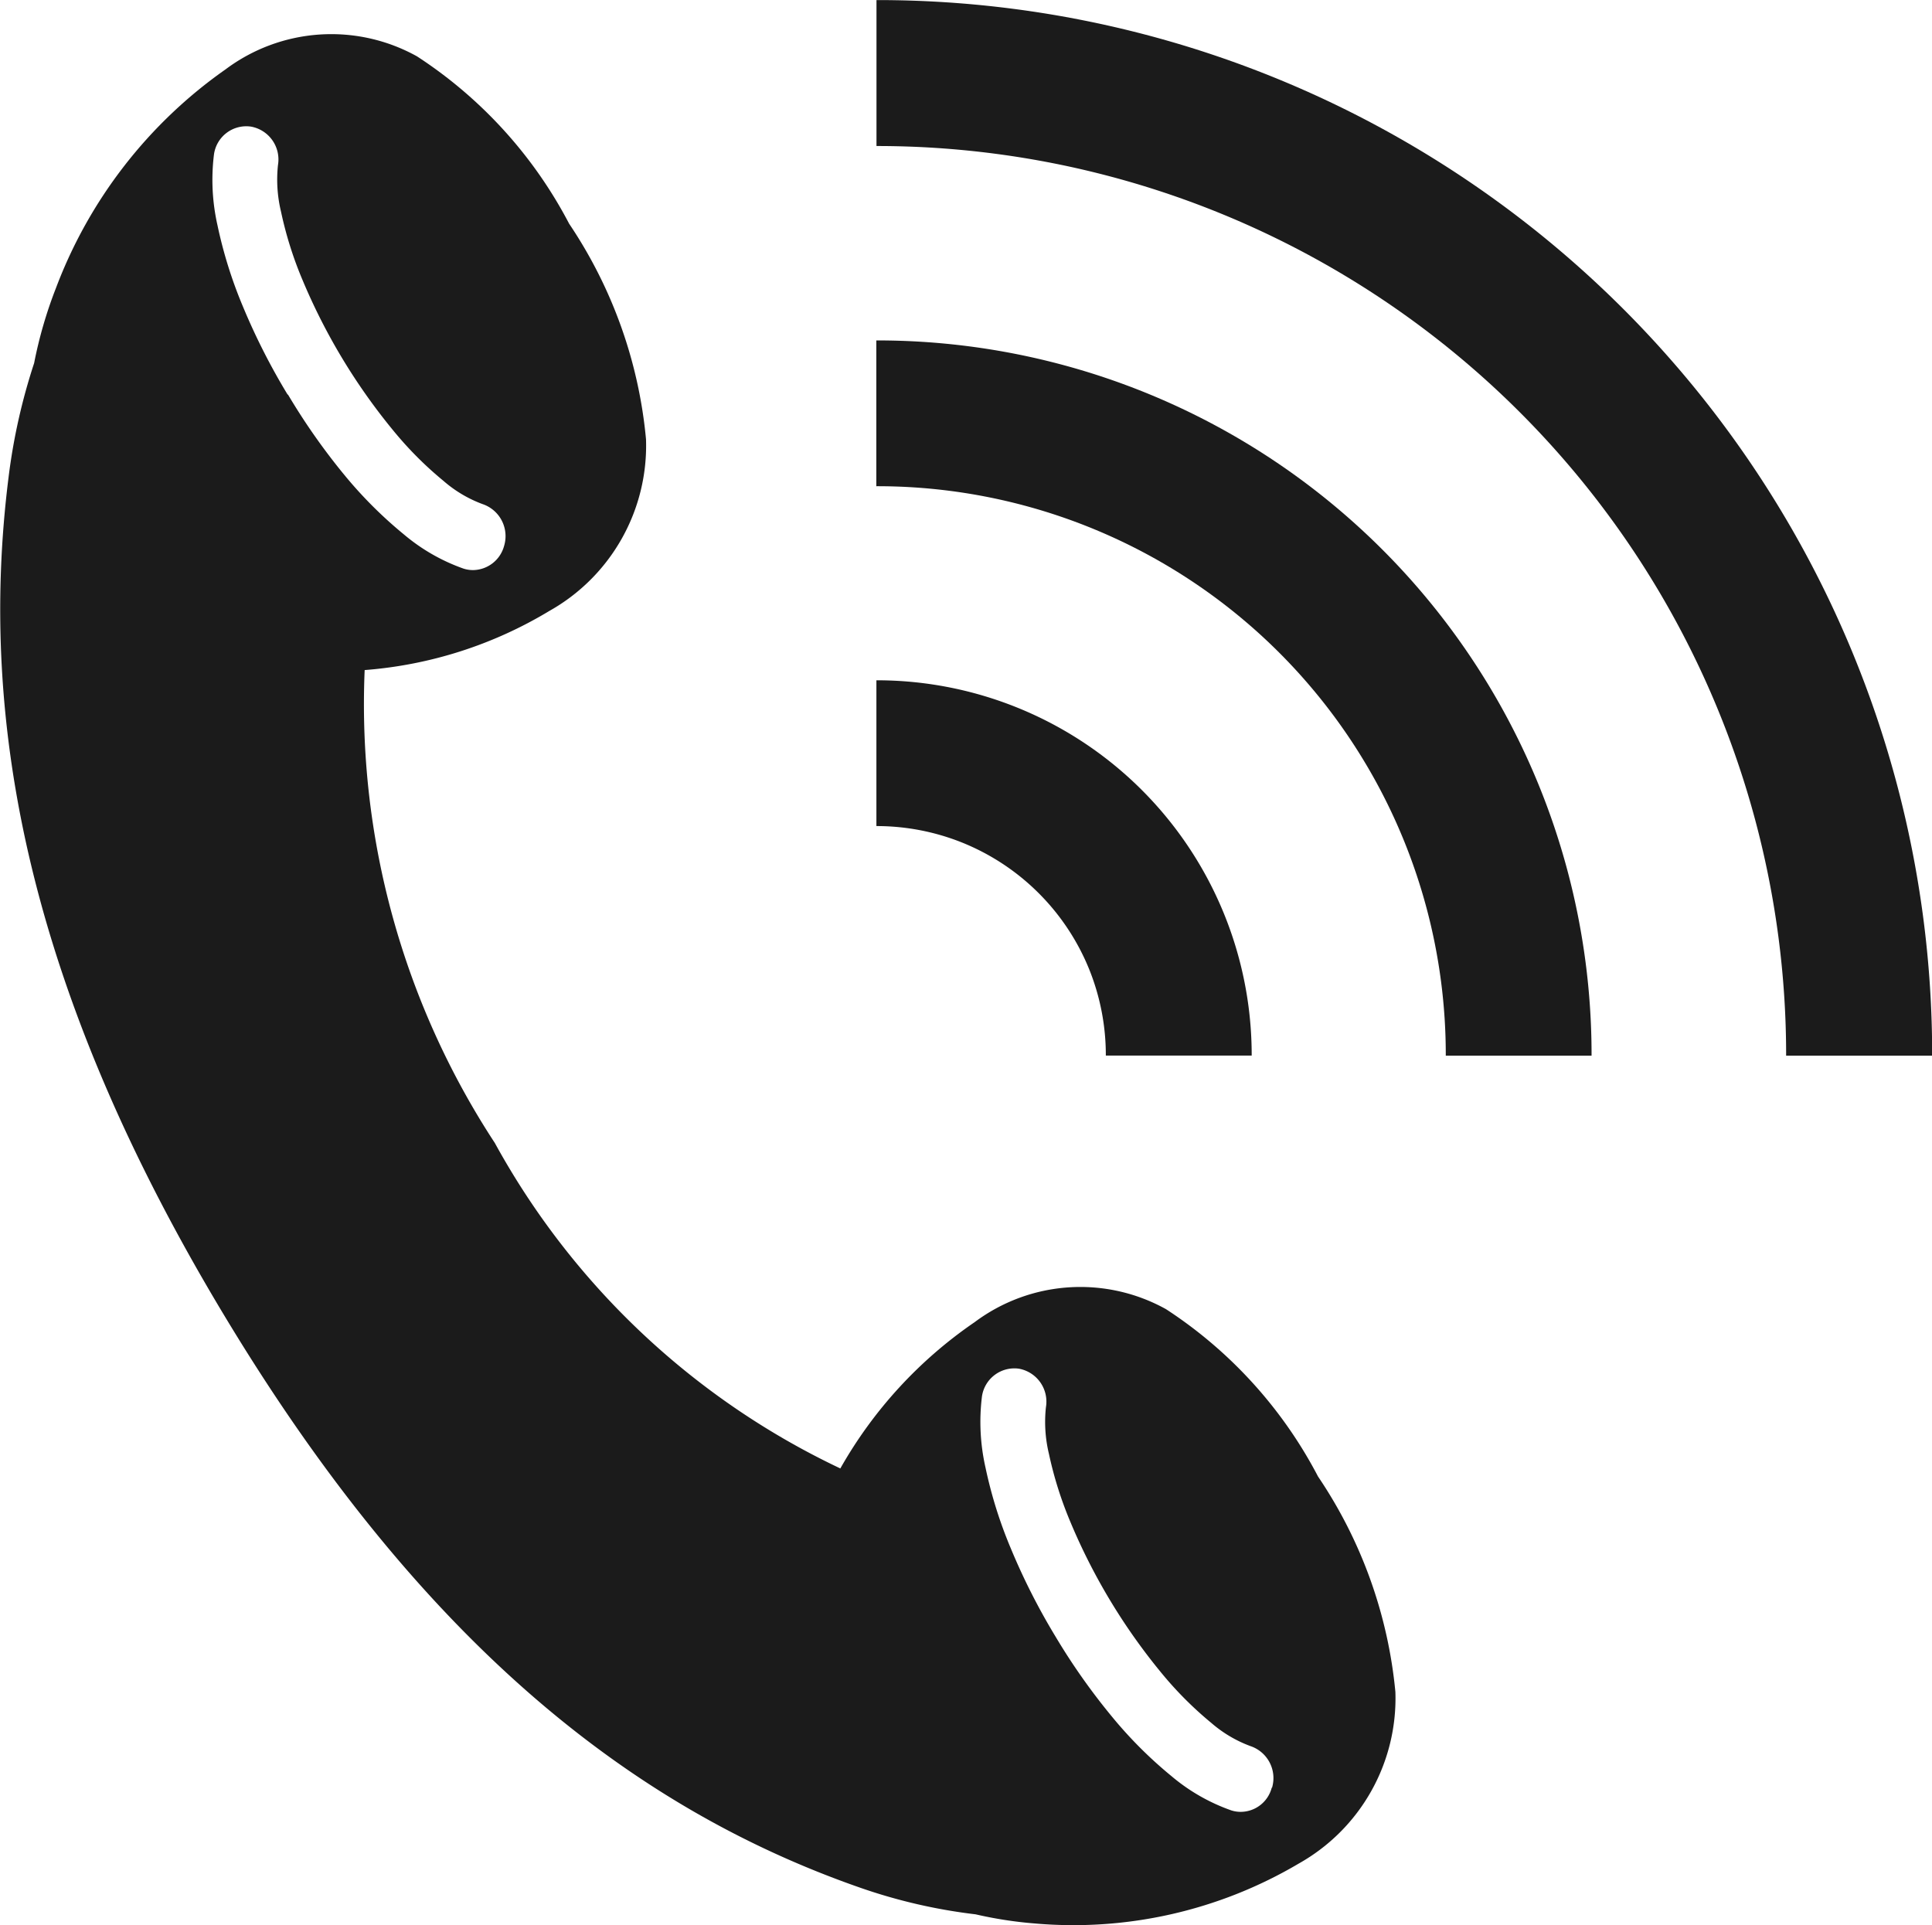 <svg xmlns="http://www.w3.org/2000/svg" width="24" height="23.915" viewBox="0 0 24 23.915">
  <g id="グループ_266" data-name="グループ 266" transform="translate(-195.288 -426.499)">
    <path id="パス_322" data-name="パス 322" d="M211.661,445.924a5.542,5.542,0,0,0-1.889-2.079,2.191,2.191,0,0,0-2.377.162,5.455,5.455,0,0,0-1.668,1.817,9.557,9.557,0,0,1-4.292-4.043,9.951,9.951,0,0,1-1.617-5.875,5.208,5.208,0,0,0,2.295-.735,2.354,2.354,0,0,0,1.2-2.132,5.748,5.748,0,0,0-.955-2.678,5.54,5.54,0,0,0-1.89-2.079,2.191,2.191,0,0,0-2.377.161,5.825,5.825,0,0,0-2.107,2.715,5.4,5.4,0,0,0-.272.935,7.442,7.442,0,0,0-.317,1.413c-.385,3.055.25,6.393,2.693,10.441s5.061,6.1,7.882,7.084a6.751,6.751,0,0,0,1.437.332,5.046,5.046,0,0,0,.729.113,5.5,5.5,0,0,0,3.286-.744,2.353,2.353,0,0,0,1.2-2.132A5.748,5.748,0,0,0,211.661,445.924Zm-12.8-13.44a8.076,8.076,0,0,1-.554-1.091,5.562,5.562,0,0,1-.317-1.011,2.562,2.562,0,0,1-.044-.881.405.405,0,0,1,.461-.346.415.415,0,0,1,.334.478,1.7,1.7,0,0,0,.038.579,4.672,4.672,0,0,0,.269.853,7.491,7.491,0,0,0,1.126,1.866,4.475,4.475,0,0,0,.622.624,1.563,1.563,0,0,0,.486.289.42.42,0,0,1,.268.52.405.405,0,0,1-.385.3.386.386,0,0,1-.118-.018,2.364,2.364,0,0,1-.744-.427,5.306,5.306,0,0,1-.738-.738A7.985,7.985,0,0,1,198.865,432.483Zm12.225,17.306a.4.4,0,0,1-.385.3.381.381,0,0,1-.117-.018,2.364,2.364,0,0,1-.745-.427,5.292,5.292,0,0,1-.738-.738,7.969,7.969,0,0,1-.7-.993,8.1,8.1,0,0,1-.554-1.091,5.527,5.527,0,0,1-.317-1.011,2.572,2.572,0,0,1-.044-.881.407.407,0,0,1,.461-.346.416.416,0,0,1,.334.478,1.694,1.694,0,0,0,.037.579,4.726,4.726,0,0,0,.269.852,7.486,7.486,0,0,0,1.126,1.867,4.509,4.509,0,0,0,.622.624,1.572,1.572,0,0,0,.486.288A.419.419,0,0,1,211.09,449.789Z" transform="translate(0 -1.083)" fill="#1b1b1b"/>
    <g id="グループ_265" data-name="グループ 265" transform="translate(206.174 426.499)">
      <path id="パス_323" data-name="パス 323" d="M244.212,439.613H242.4a11.293,11.293,0,0,0-11.3-11.3V426.5a13.1,13.1,0,0,1,13.114,13.114Z" transform="translate(-231.098 -426.499)" fill="#1b1b1b"/>
      <path id="パス_324" data-name="パス 324" d="M239.983,450.414h-1.811a7.062,7.062,0,0,0-7.074-7.074v-1.811a8.872,8.872,0,0,1,8.885,8.885Z" transform="translate(-231.098 -437.3)" fill="#1b1b1b"/>
      <path id="パス_325" data-name="パス 325" d="M235.76,461.2h-1.811a2.849,2.849,0,0,0-.208-1.075,2.854,2.854,0,0,0-1.567-1.567,2.855,2.855,0,0,0-1.075-.209v-1.811a4.657,4.657,0,0,1,4.662,4.662Z" transform="translate(-231.098 -448.087)" fill="#1b1b1b"/>
    </g>
  </g>
</svg>
